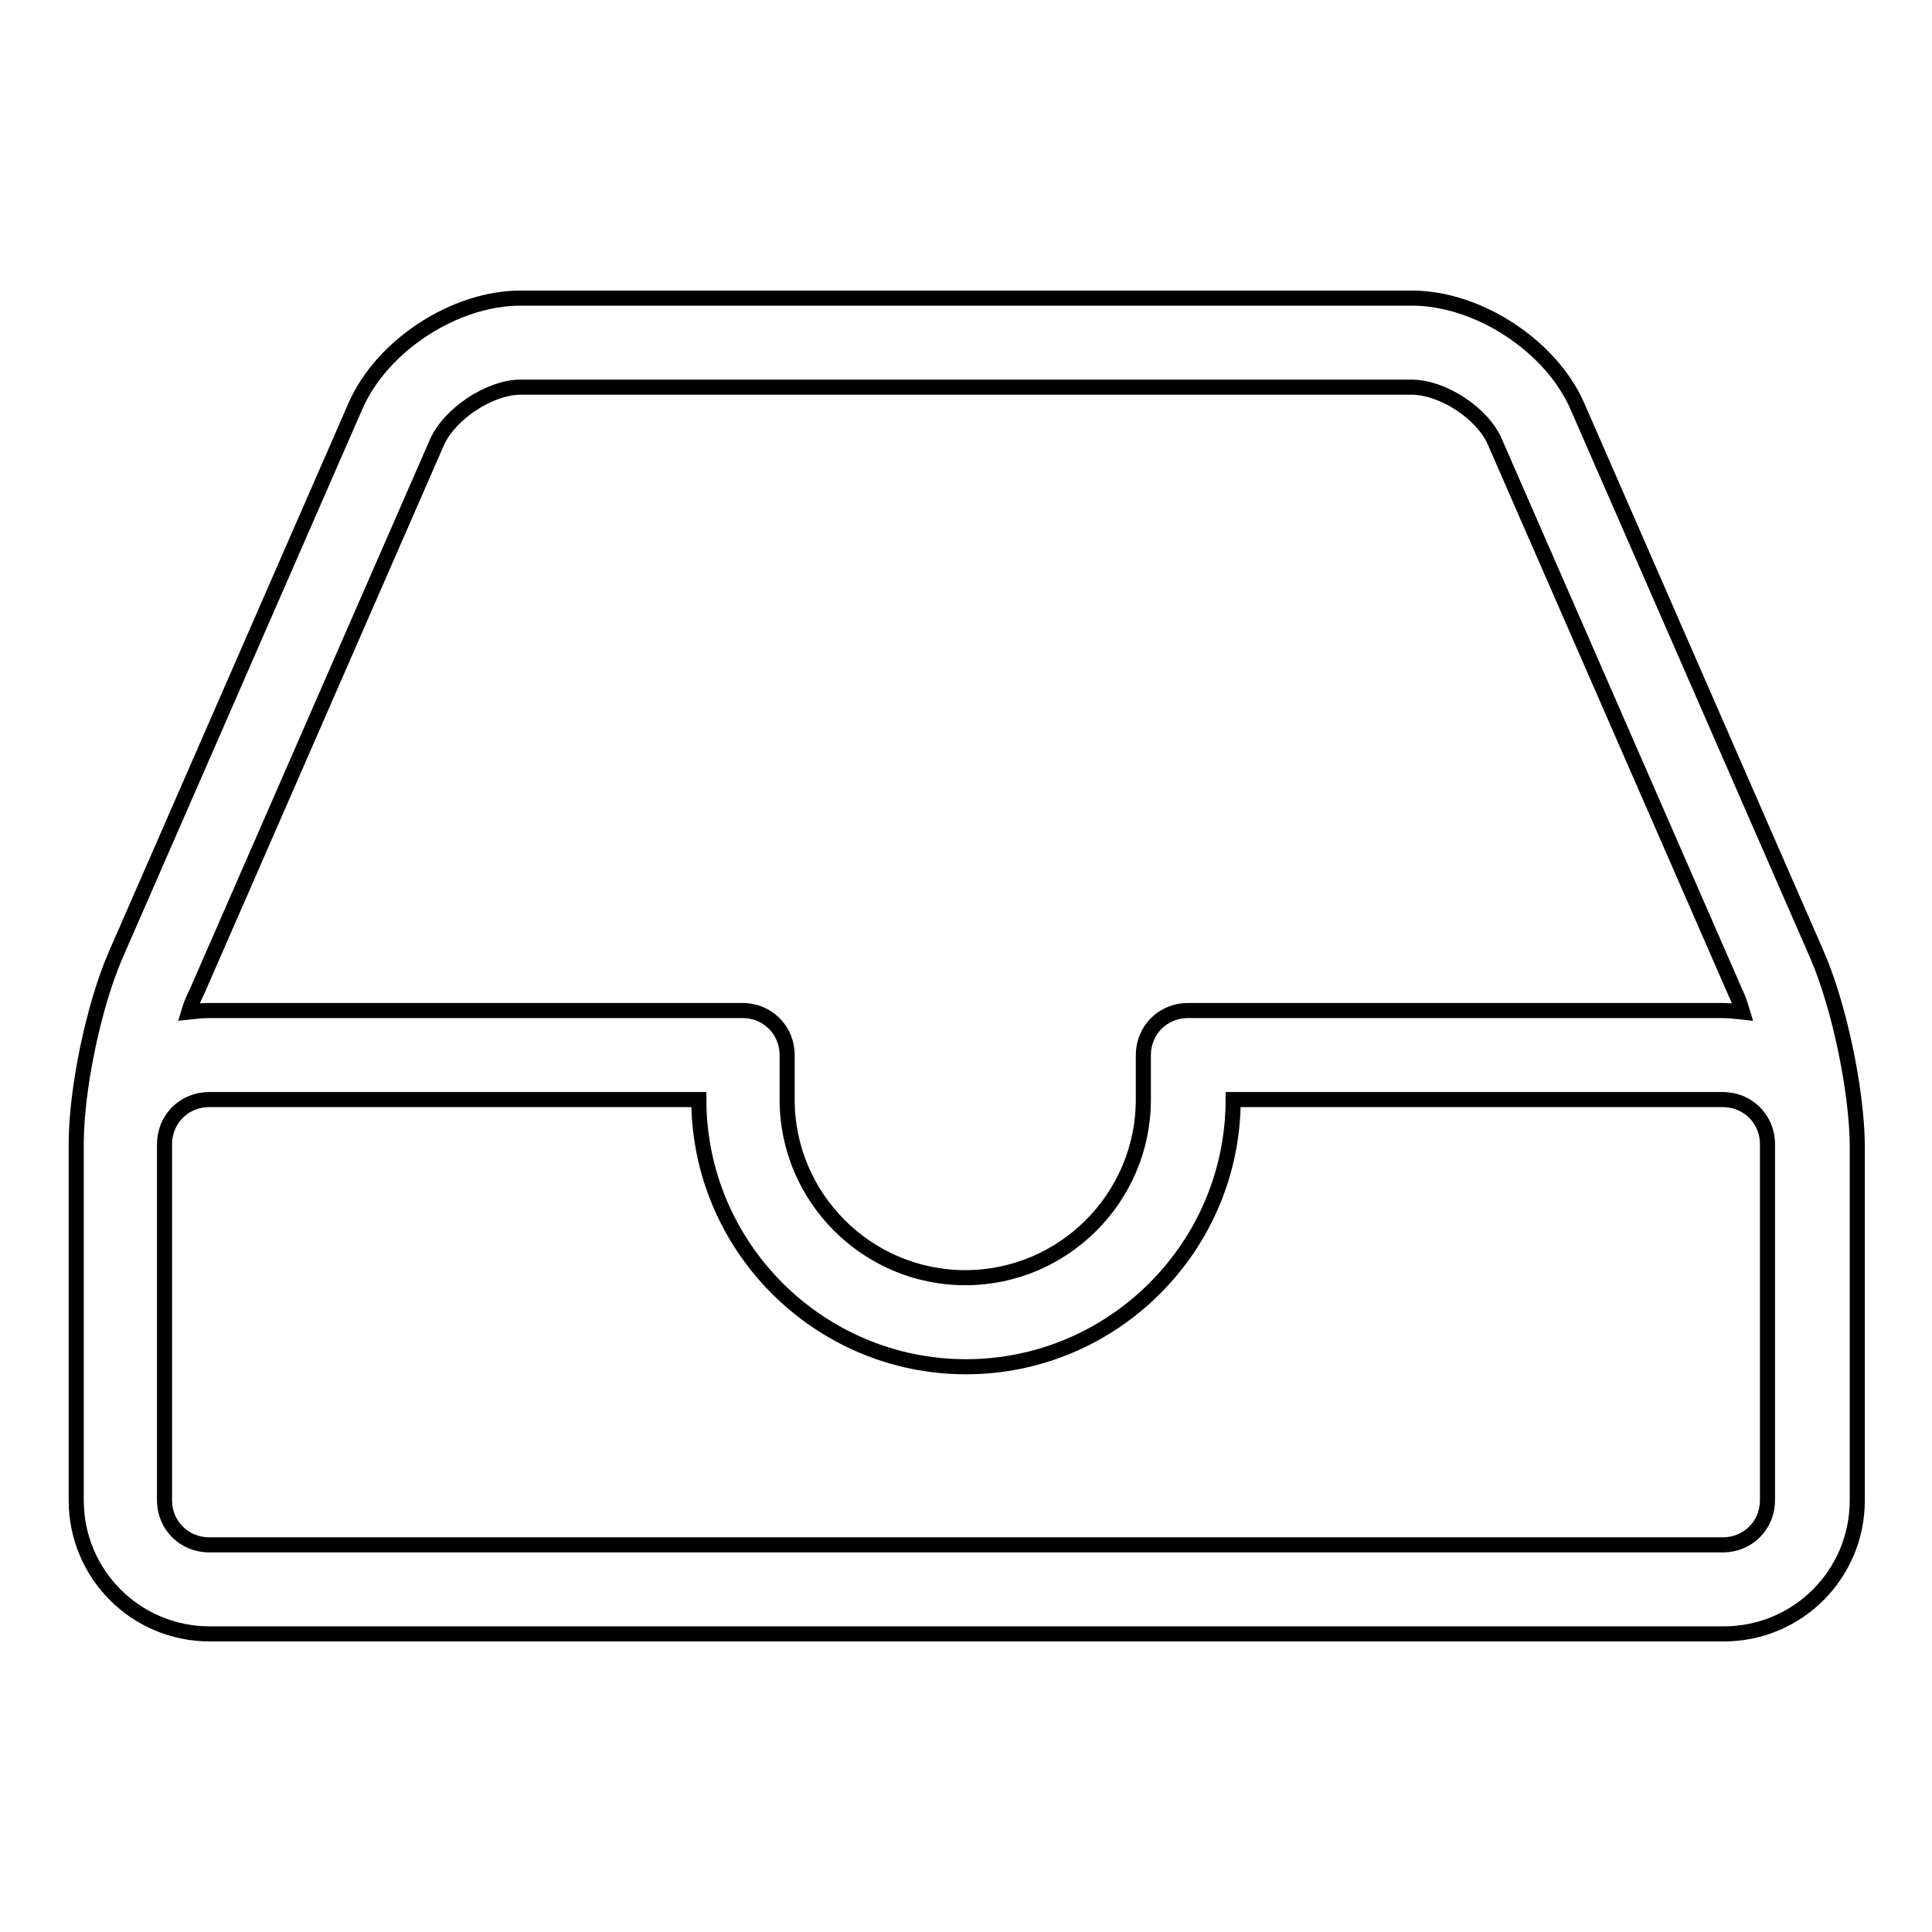 <?xml version="1.0" encoding="utf-8"?>
<!-- Svg Vector Icons : http://www.onlinewebfonts.com/icon -->
<!DOCTYPE svg PUBLIC "-//W3C//DTD SVG 1.1//EN" "http://www.w3.org/Graphics/SVG/1.1/DTD/svg11.dtd">
<svg version="1.1" xmlns="http://www.w3.org/2000/svg" xmlns:xlink="http://www.w3.org/1999/xlink" x="0px" y="0px" viewBox="0 0 256 256" enable-background="new 0 0 256 256" xml:space="preserve">
<g> <path stroke-width="2" fill-opacity="0" stroke="#000000"  d="M240.8,126.6l-31.8-72.8c-3.5-8-13.2-14.3-21.9-14.3H69c-8.8,0-18.4,6.3-21.9,14.3l-31.8,72.8 c-2.9,6.7-5.2,17.7-5.2,25v47.2c0,9.8,7.9,17.7,17.7,17.7h200.6c9.8,0,17.7-7.9,17.7-17.7v-47.2C246,144.3,243.7,133.3,240.8,126.6 z M57.9,58.6c1.7-3.8,7-7.3,11.1-7.3h118c4.2,0,9.5,3.5,11.1,7.3l31.8,72.8c0.4,0.8,0.7,1.7,1,2.7c-0.9-0.1-1.8-0.2-2.7-0.2h-70.8 c-3.3,0-5.9,2.6-5.9,5.9v5.9c0,13-10.6,23.6-23.6,23.6c-13,0-23.6-10.6-23.6-23.6v-5.9c0-3.3-2.6-5.9-5.9-5.9H27.7 c-0.9,0-1.8,0.1-2.7,0.2c0.3-1,0.7-1.9,1.1-2.7L57.9,58.6z M234.2,198.8c0,3.3-2.6,5.9-5.9,5.9H27.7c-3.3,0-5.9-2.6-5.9-5.9v-47.2 c0-3.3,2.6-5.9,5.9-5.9h64.9c0,19.5,15.9,35.4,35.4,35.4s35.4-15.9,35.4-35.4h64.9c3.3,0,5.9,2.6,5.9,5.9V198.8L234.2,198.8z"/></g>
</svg>